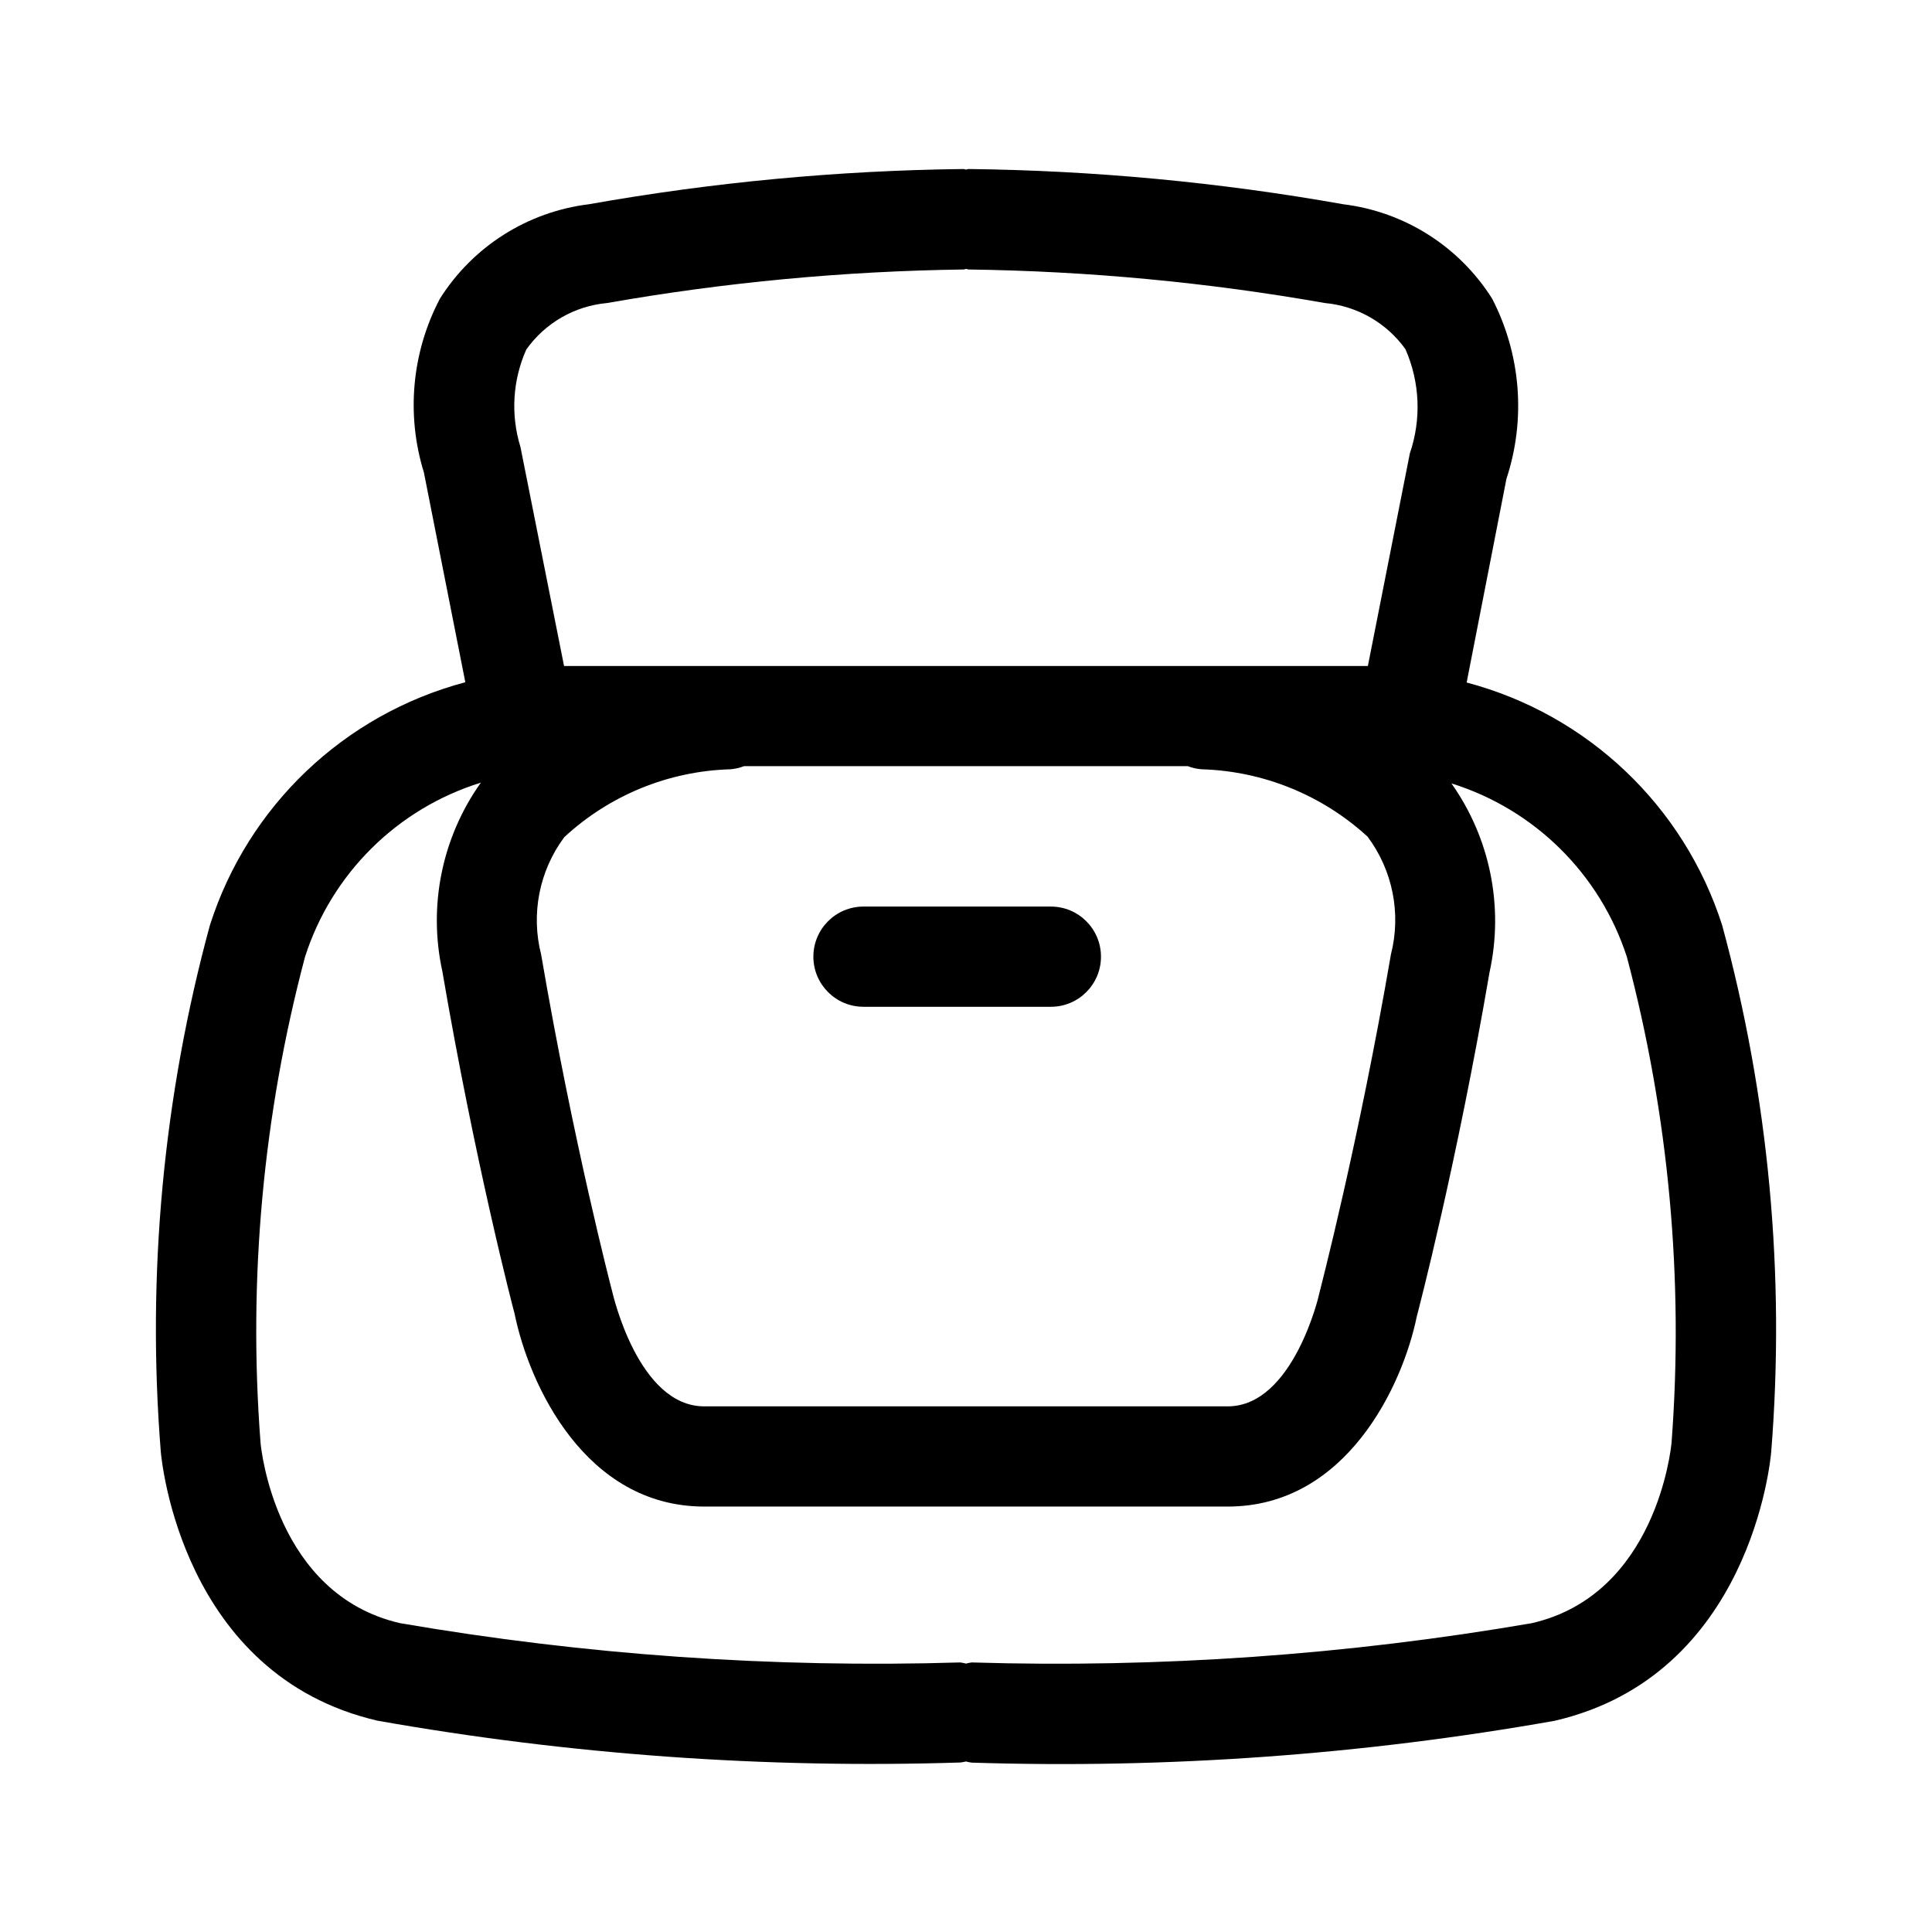 <?xml version="1.0" encoding="UTF-8"?>
<!-- Uploaded to: ICON Repo, www.svgrepo.com, Generator: ICON Repo Mixer Tools -->
<svg fill="#000000" width="800px" height="800px" version="1.1" viewBox="144 144 512 512" xmlns="http://www.w3.org/2000/svg">
 <g>
  <path d="m600.39 389.2c-10.109-31.594-35.641-55.848-67.711-64.328l10.543-53.98v0.004c5.203-15.781 3.836-32.992-3.793-47.754-8.727-13.836-23.207-23.02-39.441-25.012-32.785-5.828-65.992-8.949-99.289-9.34-0.234 0-0.449 0.125-0.684 0.145s-0.449-0.145-0.684-0.145c-33.293 0.391-66.5 3.512-99.285 9.34-16.238 1.996-30.723 11.176-39.461 25.012-7.461 14.191-8.988 30.762-4.246 46.078l10.977 55.582c-32.082 8.496-57.605 32.781-67.691 64.398-12.348 45.352-16.754 92.5-13.027 139.36 0.199 2.43 5.543 59.379 57.418 71.434 50.969 9.02 102.74 12.734 154.47 11.086 0.508-0.059 1.012-0.152 1.512-0.27 0.496 0.133 1 0.234 1.512 0.305 51.734 1.648 103.5-2.066 154.47-11.086 51.891-11.965 57.238-69.004 57.418-71.398v0.004c3.731-46.879-0.672-94.051-13.008-139.43zm-199.42 127.5h-70.352c-17.434 0-24.199-29.672-24.418-30.59-0.109-0.379-10.258-39.242-18.785-89.102-2.762-10.773-0.516-22.219 6.117-31.145 12.02-11.137 27.672-17.531 44.051-17.996 1.23-0.102 2.441-0.379 3.598-0.828h117.59c1.18 0.457 2.422 0.738 3.688 0.828 16.32 0.488 31.918 6.82 43.957 17.852 6.676 8.934 8.953 20.41 6.191 31.219-8.547 49.789-18.715 88.707-18.984 89.82 0 0.305-6.891 29.941-24.254 29.941zm-117.5-280.07c4.992-7.043 12.816-11.547 21.414-12.324 31.188-5.484 62.766-8.457 94.43-8.887 0.234 0 0.449-0.125 0.684-0.145s0.449 0.145 0.684 0.145c31.664 0.422 63.242 3.394 94.426 8.887 8.551 0.785 16.336 5.242 21.34 12.219 3.848 8.738 4.266 18.605 1.172 27.637l-11.121 56.336h-213.02l-11.555-58.047c-2.629-8.508-2.078-17.684 1.547-25.82zm303.51 289.69c-0.16 1.637-4.086 40.234-36.977 47.824l0.004 0.004c-49.027 8.438-98.773 11.926-148.5 10.418-0.512 0.07-1.016 0.172-1.512 0.305-0.5-0.133-1.004-0.234-1.512-0.305-49.723 1.508-99.473-1.984-148.5-10.418-32.875-7.594-36.797-46.172-36.941-47.809h0.004c-3.332-43.297 0.656-86.844 11.801-128.81 7.086-22.047 24.469-39.258 46.586-46.117-10.309 14.484-14.016 32.652-10.203 50.02 8.727 50.992 18.855 89.75 19.125 90.648 3.867 19.02 18.82 51.172 50.254 51.172h138.78c31.434 0 46.367-32.152 50.074-50.383 0.434-1.621 10.578-40.359 19.309-91.371l0.004 0.008c3.777-17.316 0.102-35.426-10.133-49.898 22.043 6.883 39.375 24.027 46.496 45.992 11.113 41.945 15.117 85.457 11.84 128.72z"/>
  <path d="m422.49 384.25h-49.66c-7.332 0-13.277 5.945-13.277 13.281 0 7.332 5.945 13.277 13.277 13.277h49.66c7.336 0 13.281-5.945 13.281-13.277 0-7.336-5.945-13.281-13.281-13.281z"/>
 </g>
</svg>
